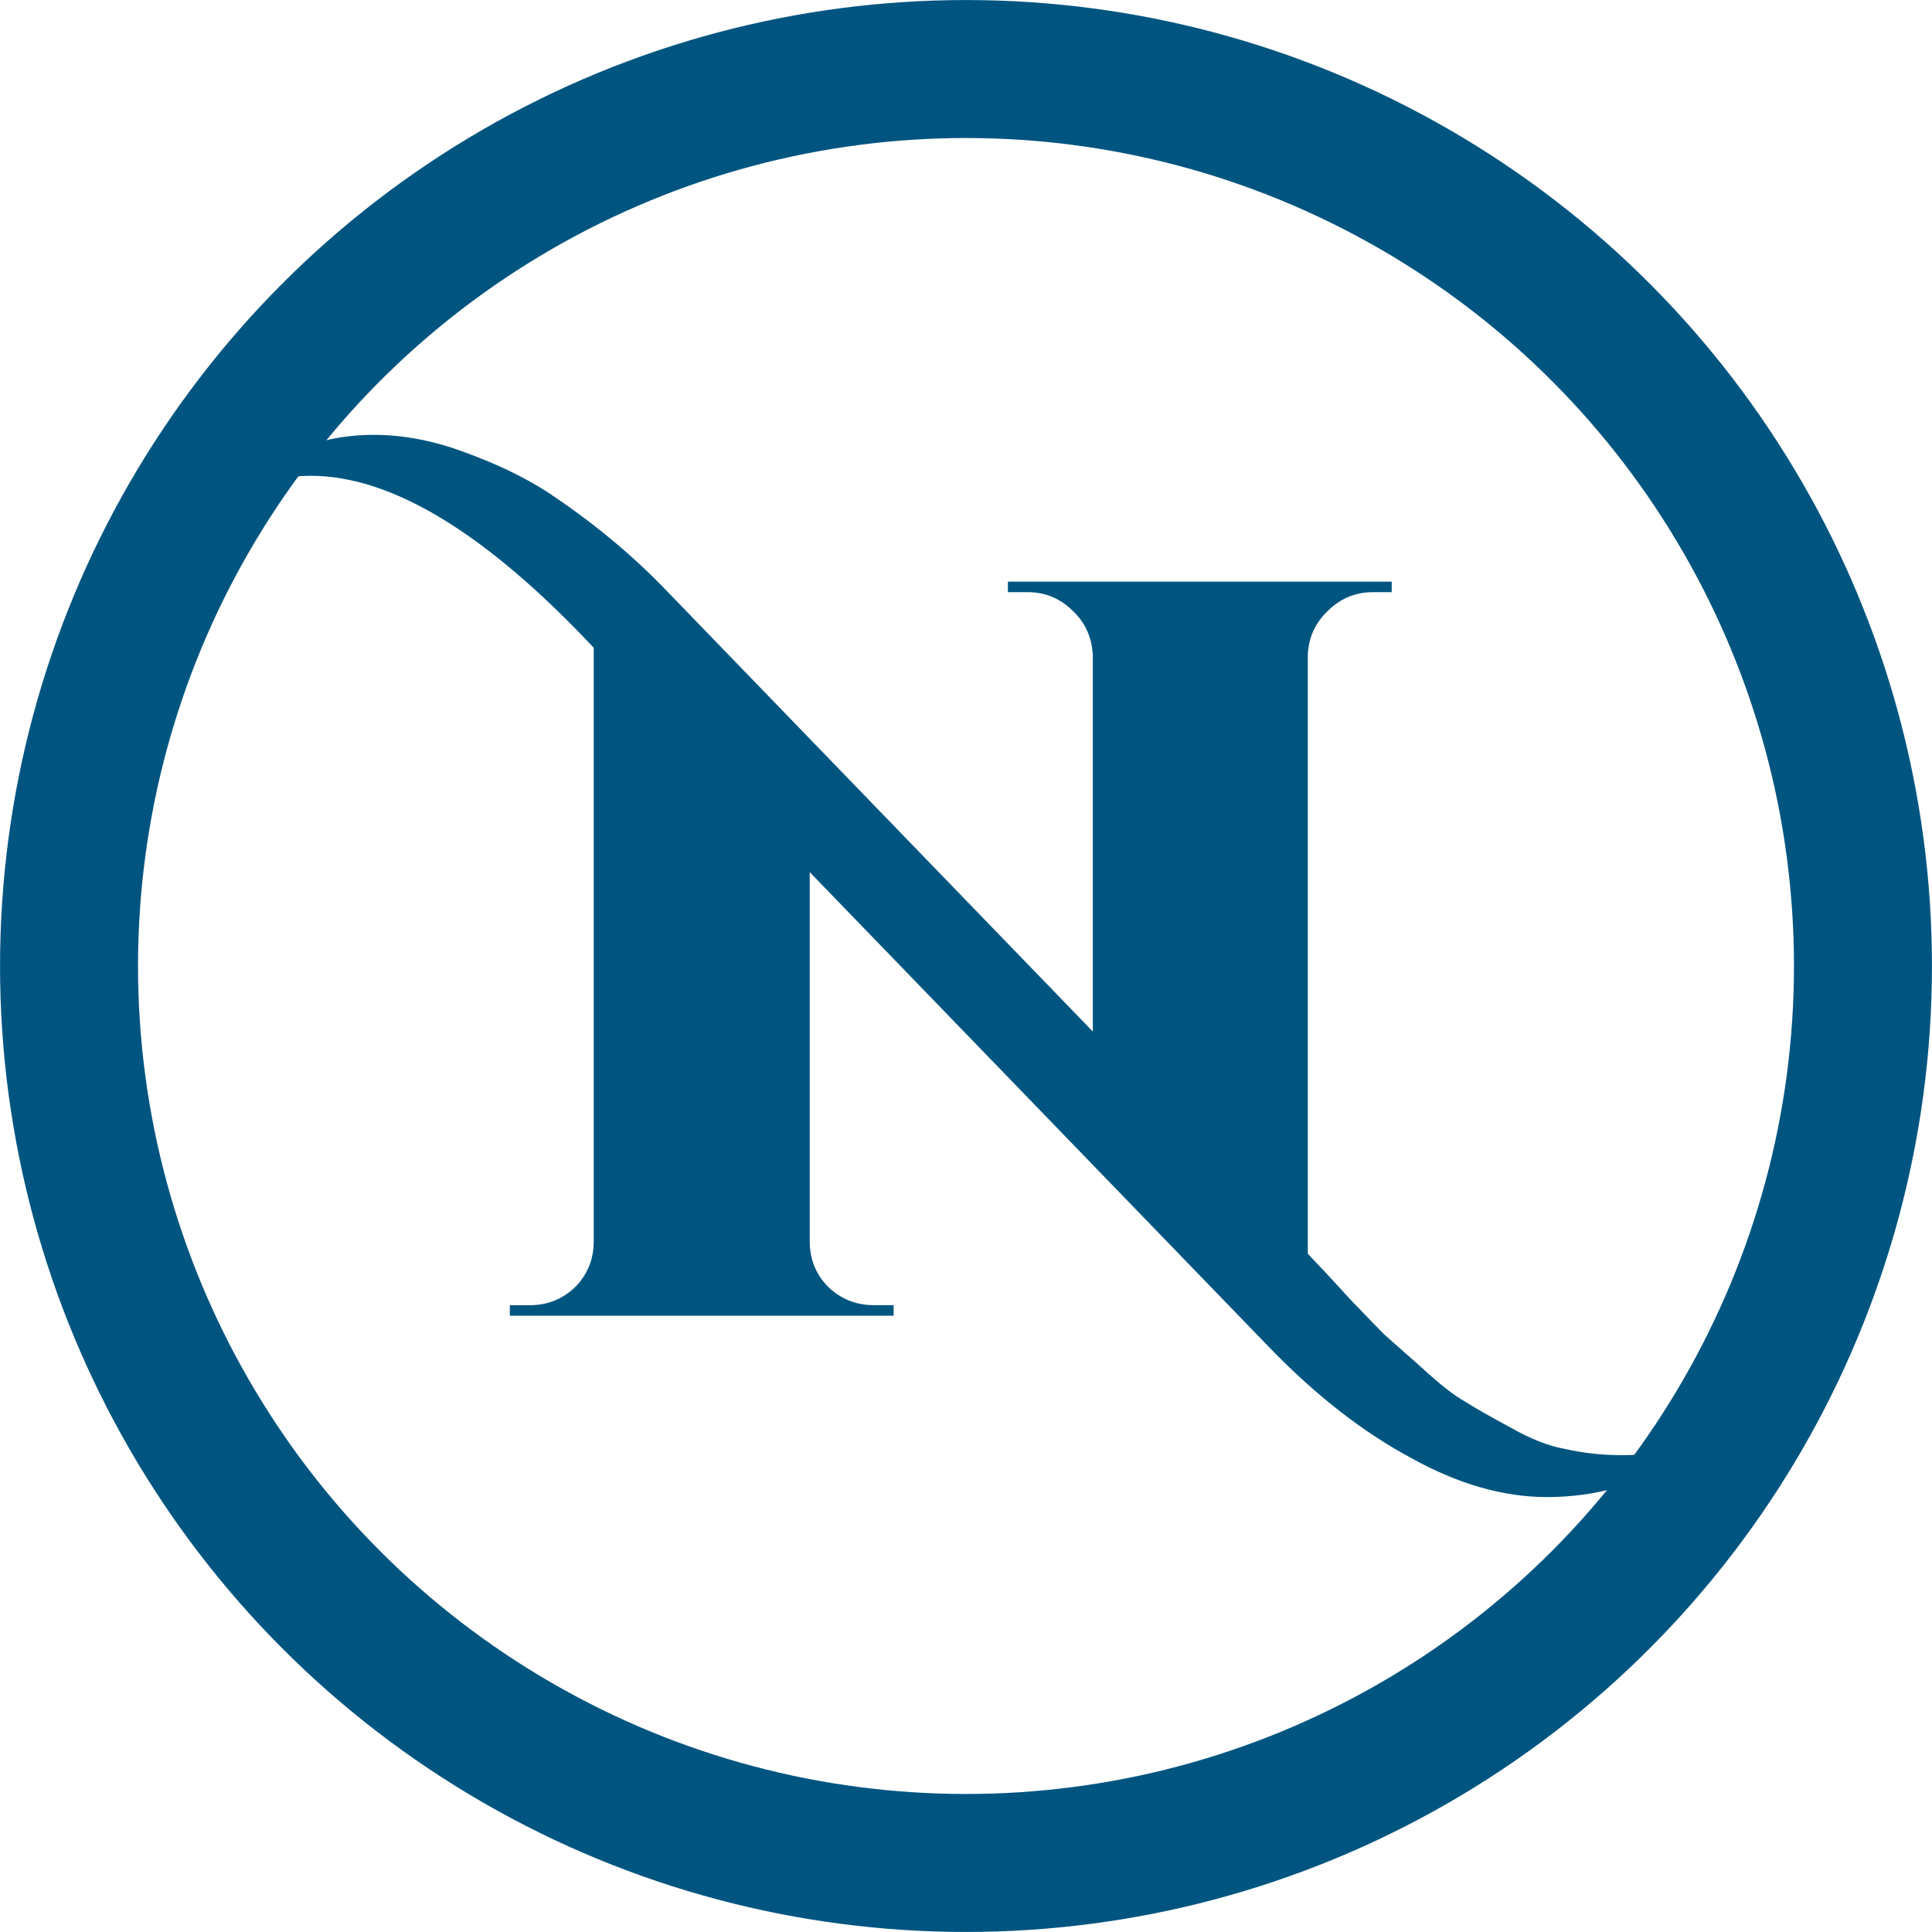 <svg viewBox="0 0 26 26" xmlns="http://www.w3.org/2000/svg"><circle cx="13" cy="13" fill="none" stroke="#005580" stroke-width="1.857" r="12.071"/><path d="M22.68 19.611q-.86.536-1.863.536-.875 0-1.82-.522-.974-.522-1.905-1.482l-6.195-6.406v4.967q0 .367.254.62.254.24.607.24h.268v.142H6.861v-.141h.268q.353 0 .607-.24.254-.254.254-.621V8.717Q5.817 6.403 4.18 6.403q-.409 0-.79.14l-.07-.126q.79-.565 1.707-.565.607 0 1.242.24.62.226 1.086.522.875.579 1.552 1.27l5.8 5.998V8.83q-.014-.367-.268-.607-.254-.254-.607-.254h-.268v-.141h5.165v.141h-.254q-.353 0-.607.254-.254.24-.268.593v8.057l.254.268.324.353q.34.353.452.466l.494.437q.367.339.593.466.225.141.62.353.396.225.72.282.367.085.776.085.41 0 .79-.113z" fill="#005580"/></svg>